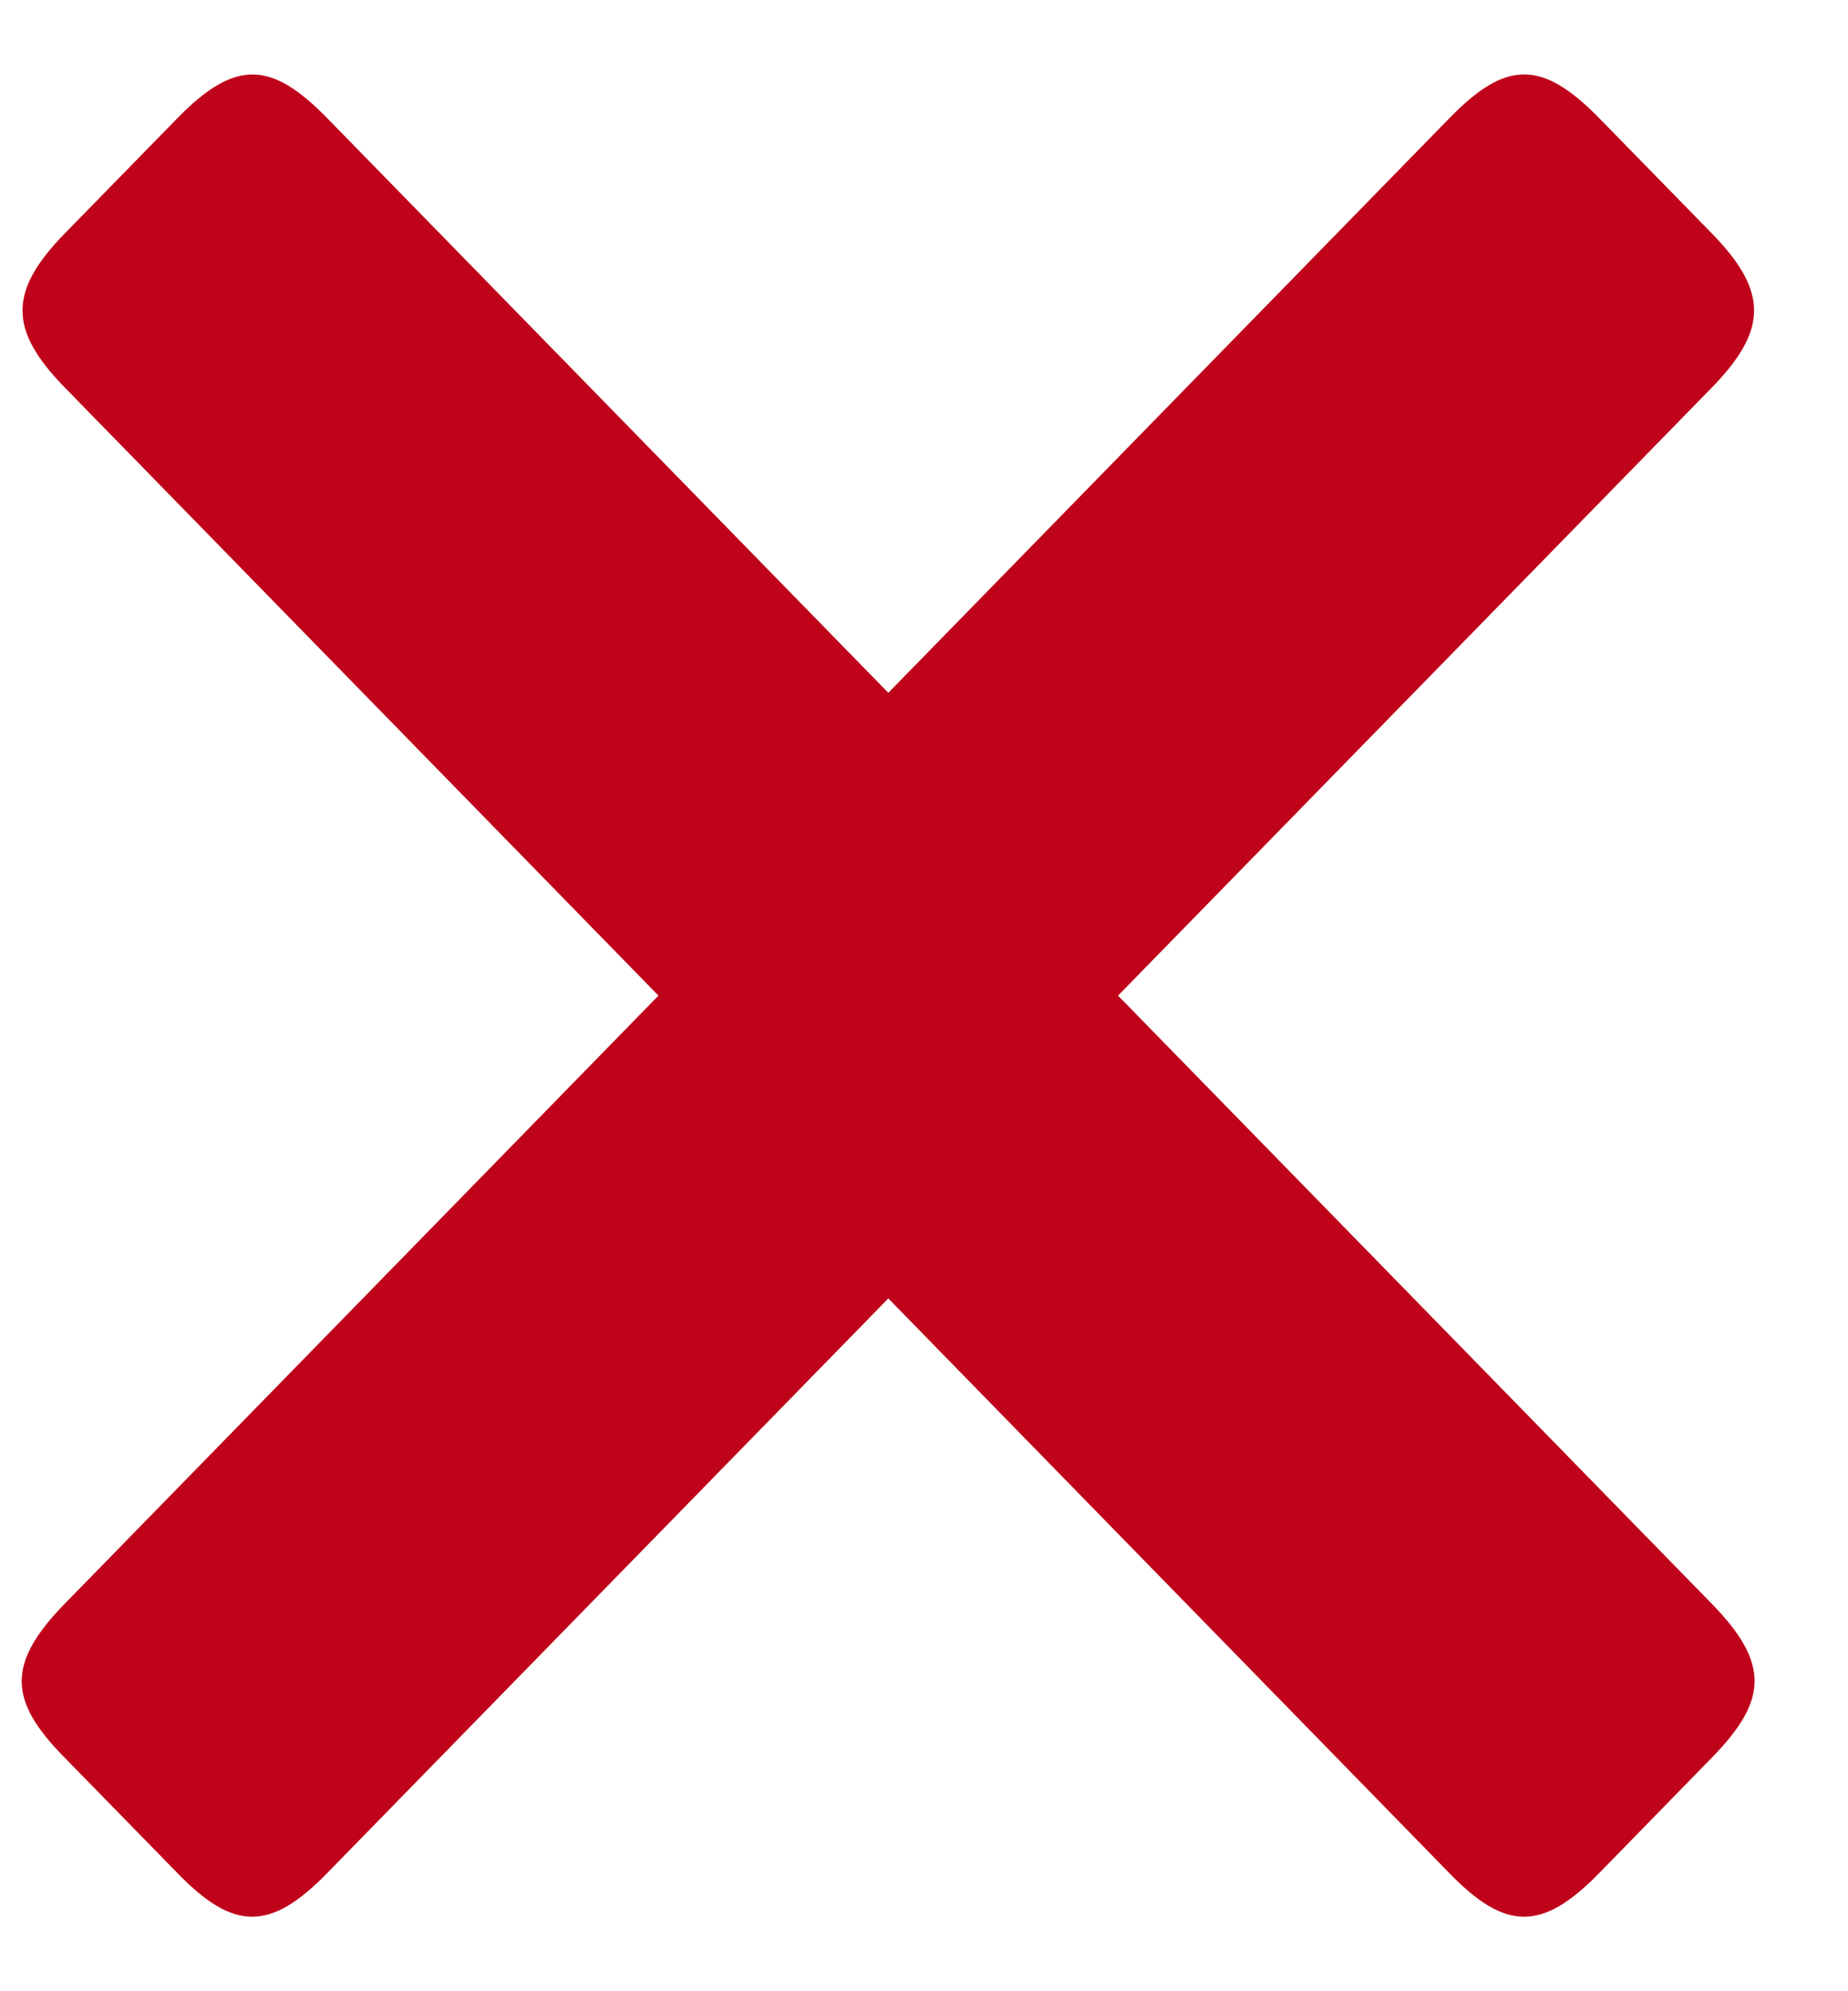 <svg width="13" height="14" viewBox="0 0 13 14" fill="none" xmlns="http://www.w3.org/2000/svg">
<path fill-rule="evenodd" clip-rule="evenodd" d="M6.249 9.129L10.194 13.168C10.59 13.577 10.848 13.581 11.251 13.168L12.042 12.358C12.43 11.961 12.456 11.7 12.042 11.276L7.865 7L12.043 2.724C12.434 2.322 12.442 2.051 12.043 1.642L11.251 0.832C10.84 0.411 10.587 0.43 10.195 0.832L6.249 4.871L2.303 0.832C1.911 0.431 1.658 0.411 1.247 0.832L0.455 1.642C0.056 2.051 0.063 2.322 0.455 2.724L4.632 7L0.455 11.276C0.041 11.7 0.063 11.961 0.455 12.358L1.247 13.168C1.646 13.581 1.904 13.577 2.303 13.168L6.249 9.129Z" fill="#BF031A"/>
</svg>
